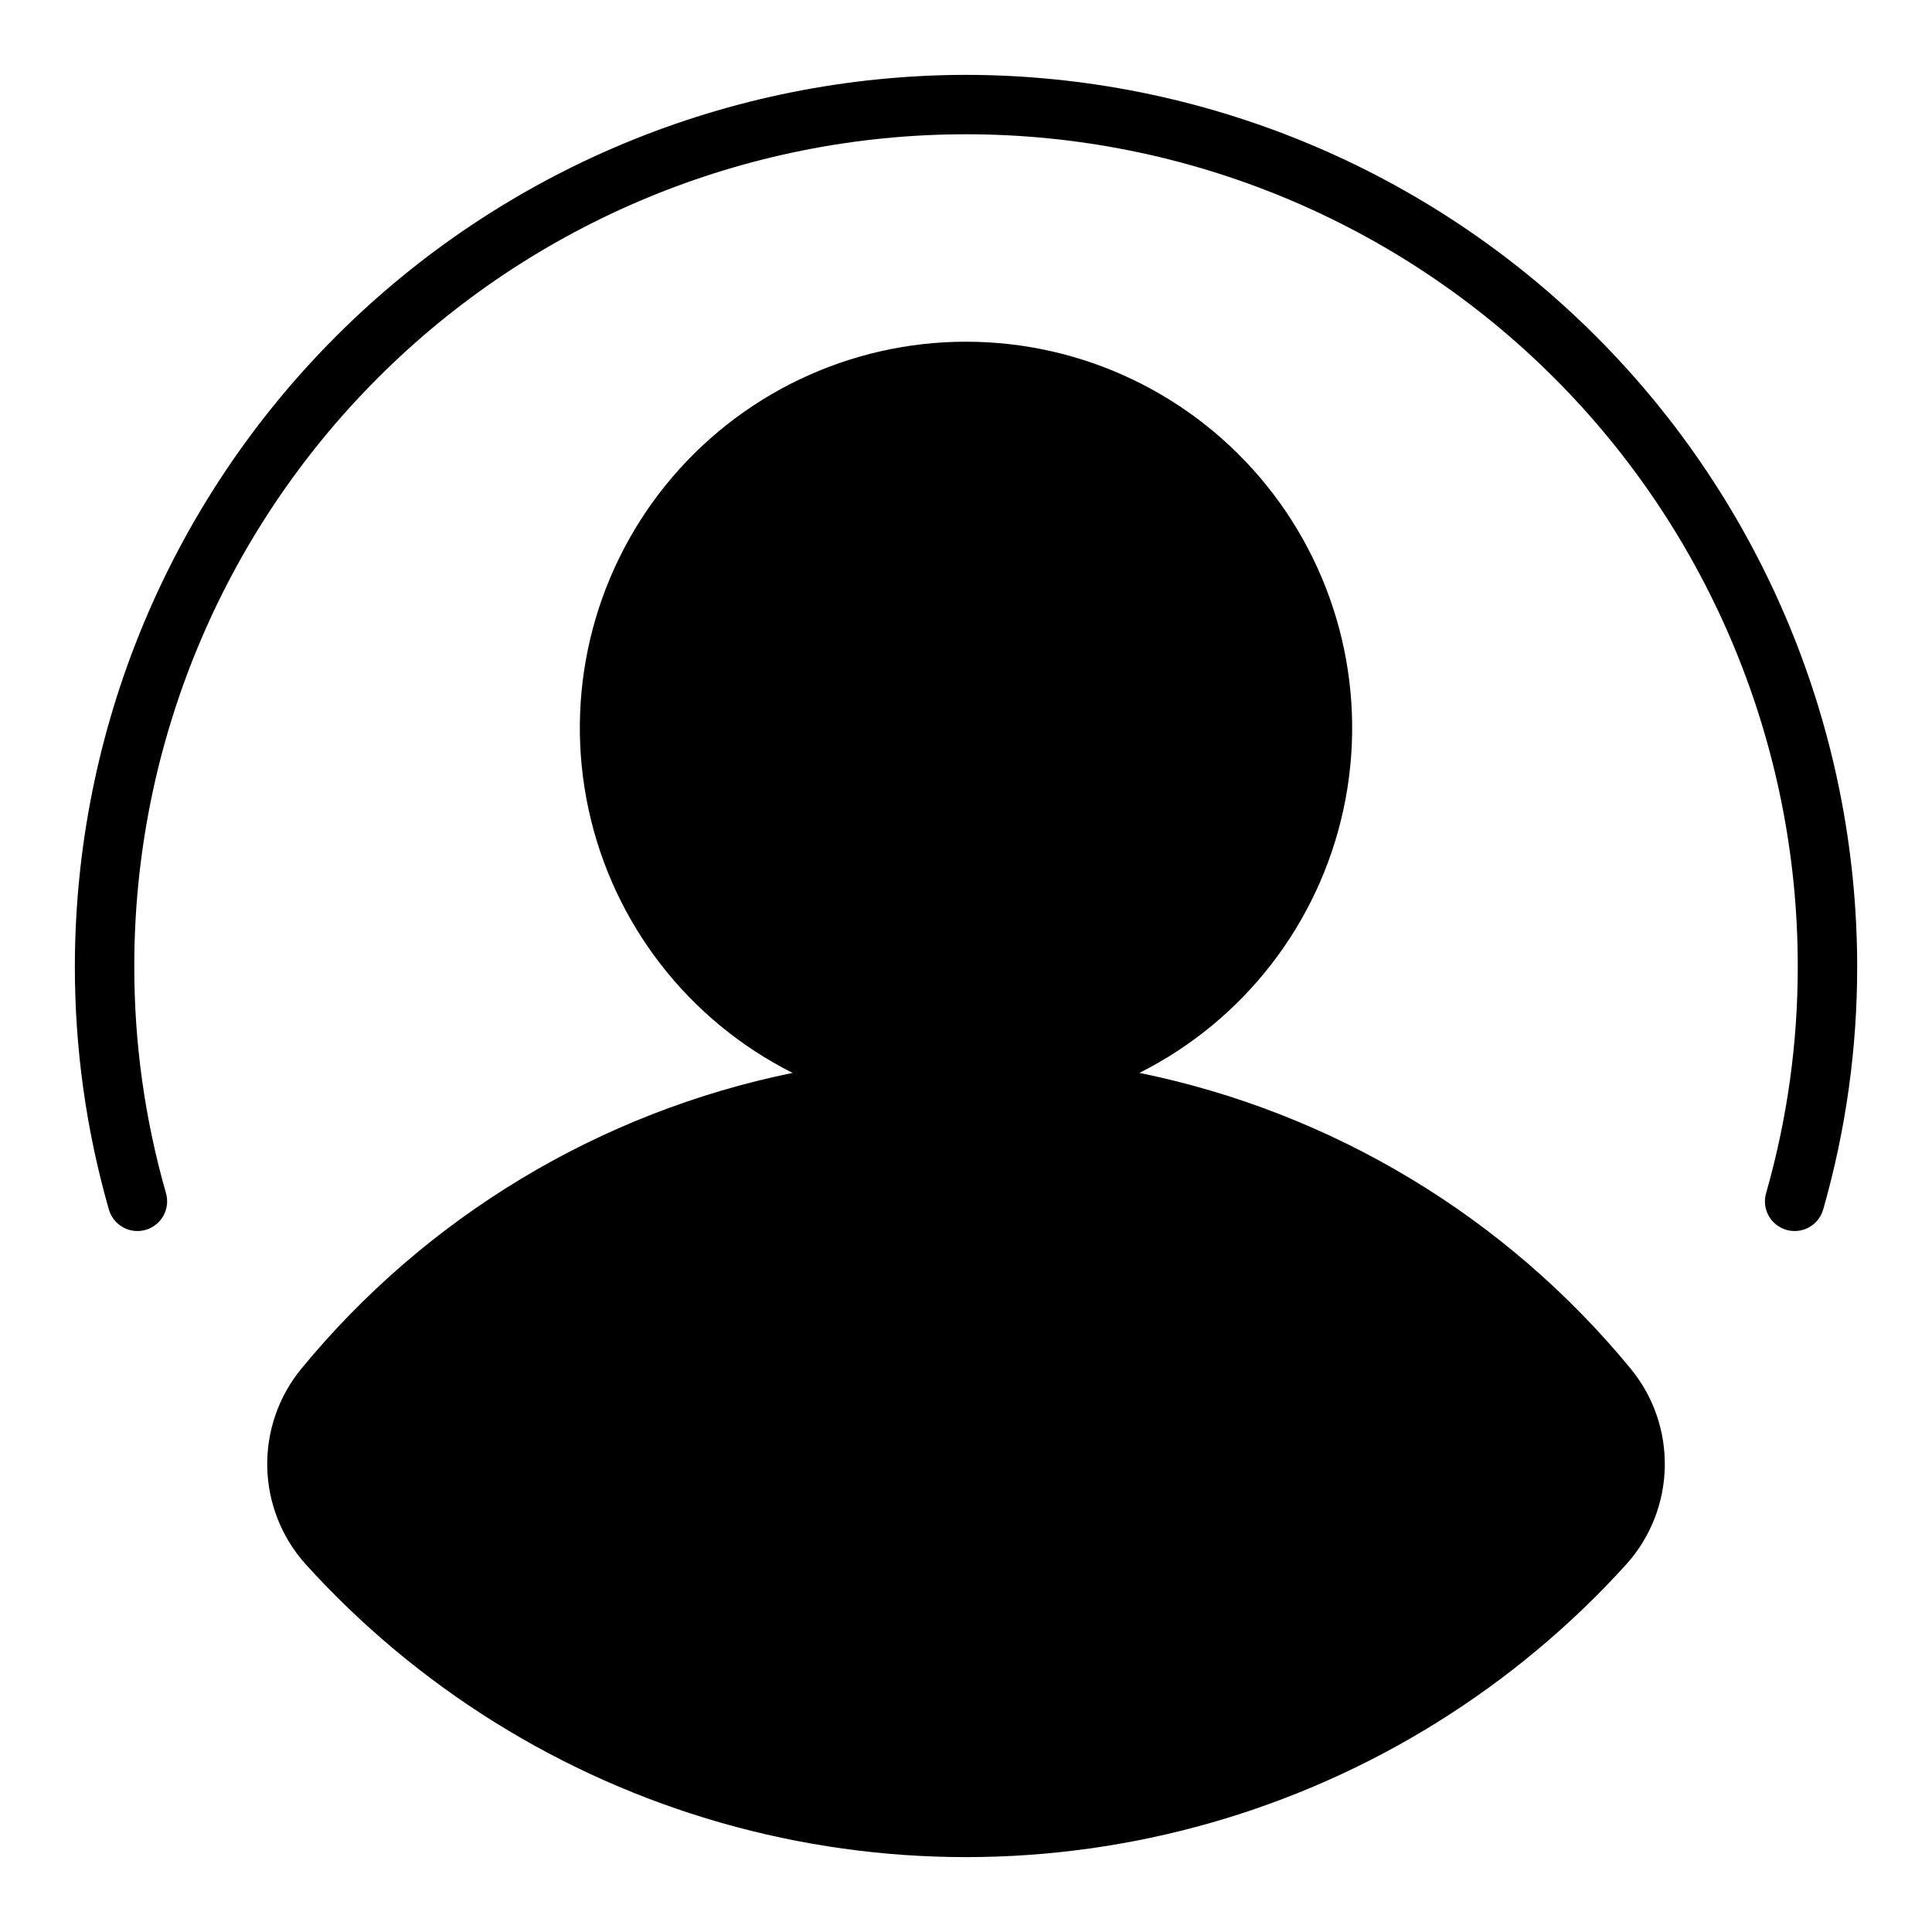 <?xml version="1.0" encoding="UTF-8"?>
<!-- Uploaded to: SVG Repo, www.svgrepo.com, Generator: SVG Repo Mixer Tools -->
<svg fill="#000000" width="800px" height="800px" version="1.1" viewBox="144 144 512 512" xmlns="http://www.w3.org/2000/svg">
 <g>
  <path d="m400 163.84c-62.613 0.074-122.64 24.977-166.91 69.25-44.273 44.273-69.176 104.3-69.25 166.91-0.027 21.766 2.988 43.43 8.965 64.359 0.539 2.051 1.879 3.797 3.723 4.848 1.84 1.047 4.027 1.309 6.066 0.723 2.035-0.586 3.754-1.965 4.758-3.832 1.004-1.867 1.215-4.059 0.582-6.082-5.566-19.52-8.379-39.719-8.348-60.016 0-58.461 23.223-114.52 64.559-155.86s97.398-64.559 155.86-64.559c58.457 0 114.52 23.223 155.86 64.559 41.336 41.336 64.559 97.398 64.559 155.86 0.031 20.297-2.777 40.496-8.344 60.016-0.633 2.023-0.422 4.215 0.582 6.082 1.008 1.867 2.723 3.246 4.758 3.832 2.039 0.586 4.227 0.324 6.07-0.723 1.84-1.051 3.184-2.797 3.719-4.848 5.977-20.93 8.992-42.594 8.961-64.359-0.07-62.613-24.977-122.64-69.25-166.91-44.273-44.273-104.3-69.176-166.91-69.25z"/>
  <path d="m445.96 428.33c27.645-13.898 47.52-39.555 54.062-69.793 6.543-30.242-0.945-61.82-20.375-85.902-19.426-24.078-48.707-38.078-79.645-38.078-30.941 0-60.223 14-79.648 38.078-19.43 24.082-26.918 55.66-20.375 85.902 6.543 30.238 26.418 55.895 54.062 69.793-51.141 10.438-97.133 38.148-130.26 78.484-5.992 7.336-9.168 16.578-8.957 26.051 0.215 9.473 3.805 18.559 10.125 25.621 29.598 32.699 67.762 56.457 110.17 68.578s87.363 12.121 129.77 0 80.57-35.879 110.17-68.578c6.32-7.062 9.91-16.148 10.125-25.621 0.215-9.473-2.961-18.715-8.957-26.051-33.129-40.336-79.121-68.047-130.26-78.484z"/>
 </g>
</svg>